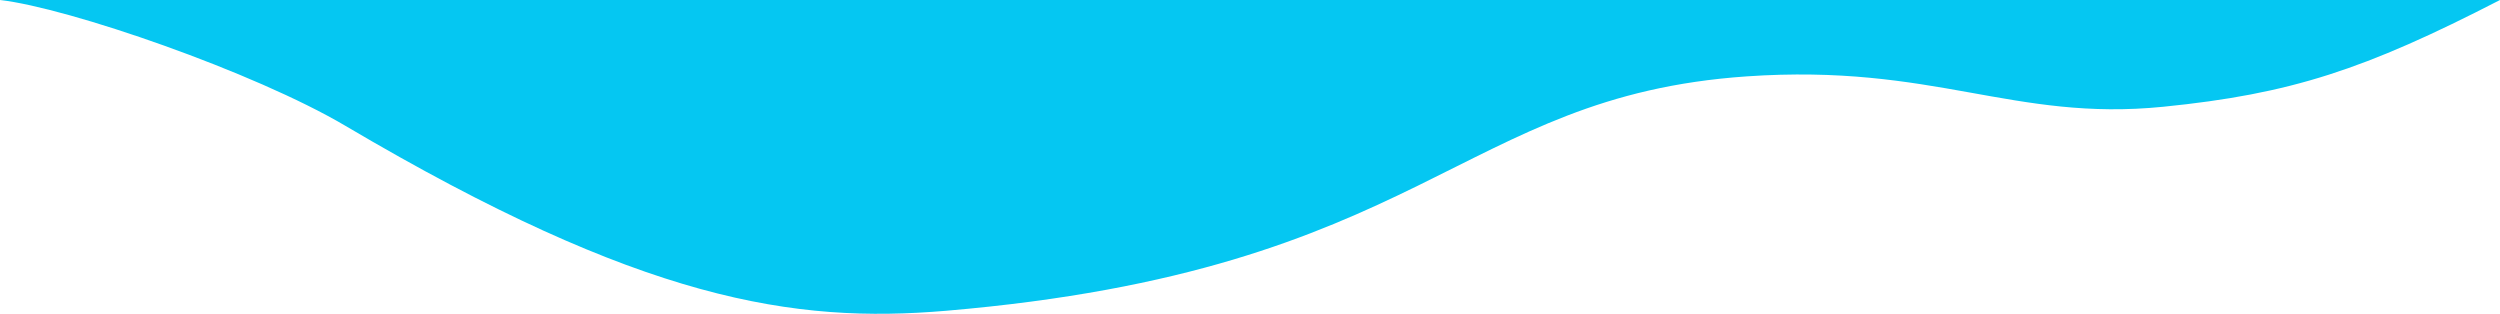<svg width="1440" height="181" viewBox="0 0 1440 181" fill="none" xmlns="http://www.w3.org/2000/svg">
<path d="M1246 61.5C1319.5 54.123 1362.05 40.154 1440 -0H0C39.5 4.5 146.5 41.491 199 72.5C370 173.5 457.5 186.45 545 179C821 155.5 839.5 55.562 1006 44C1114 36.5 1159.5 70.181 1246 61.5Z" fill="#05C7F2"/>
</svg>

